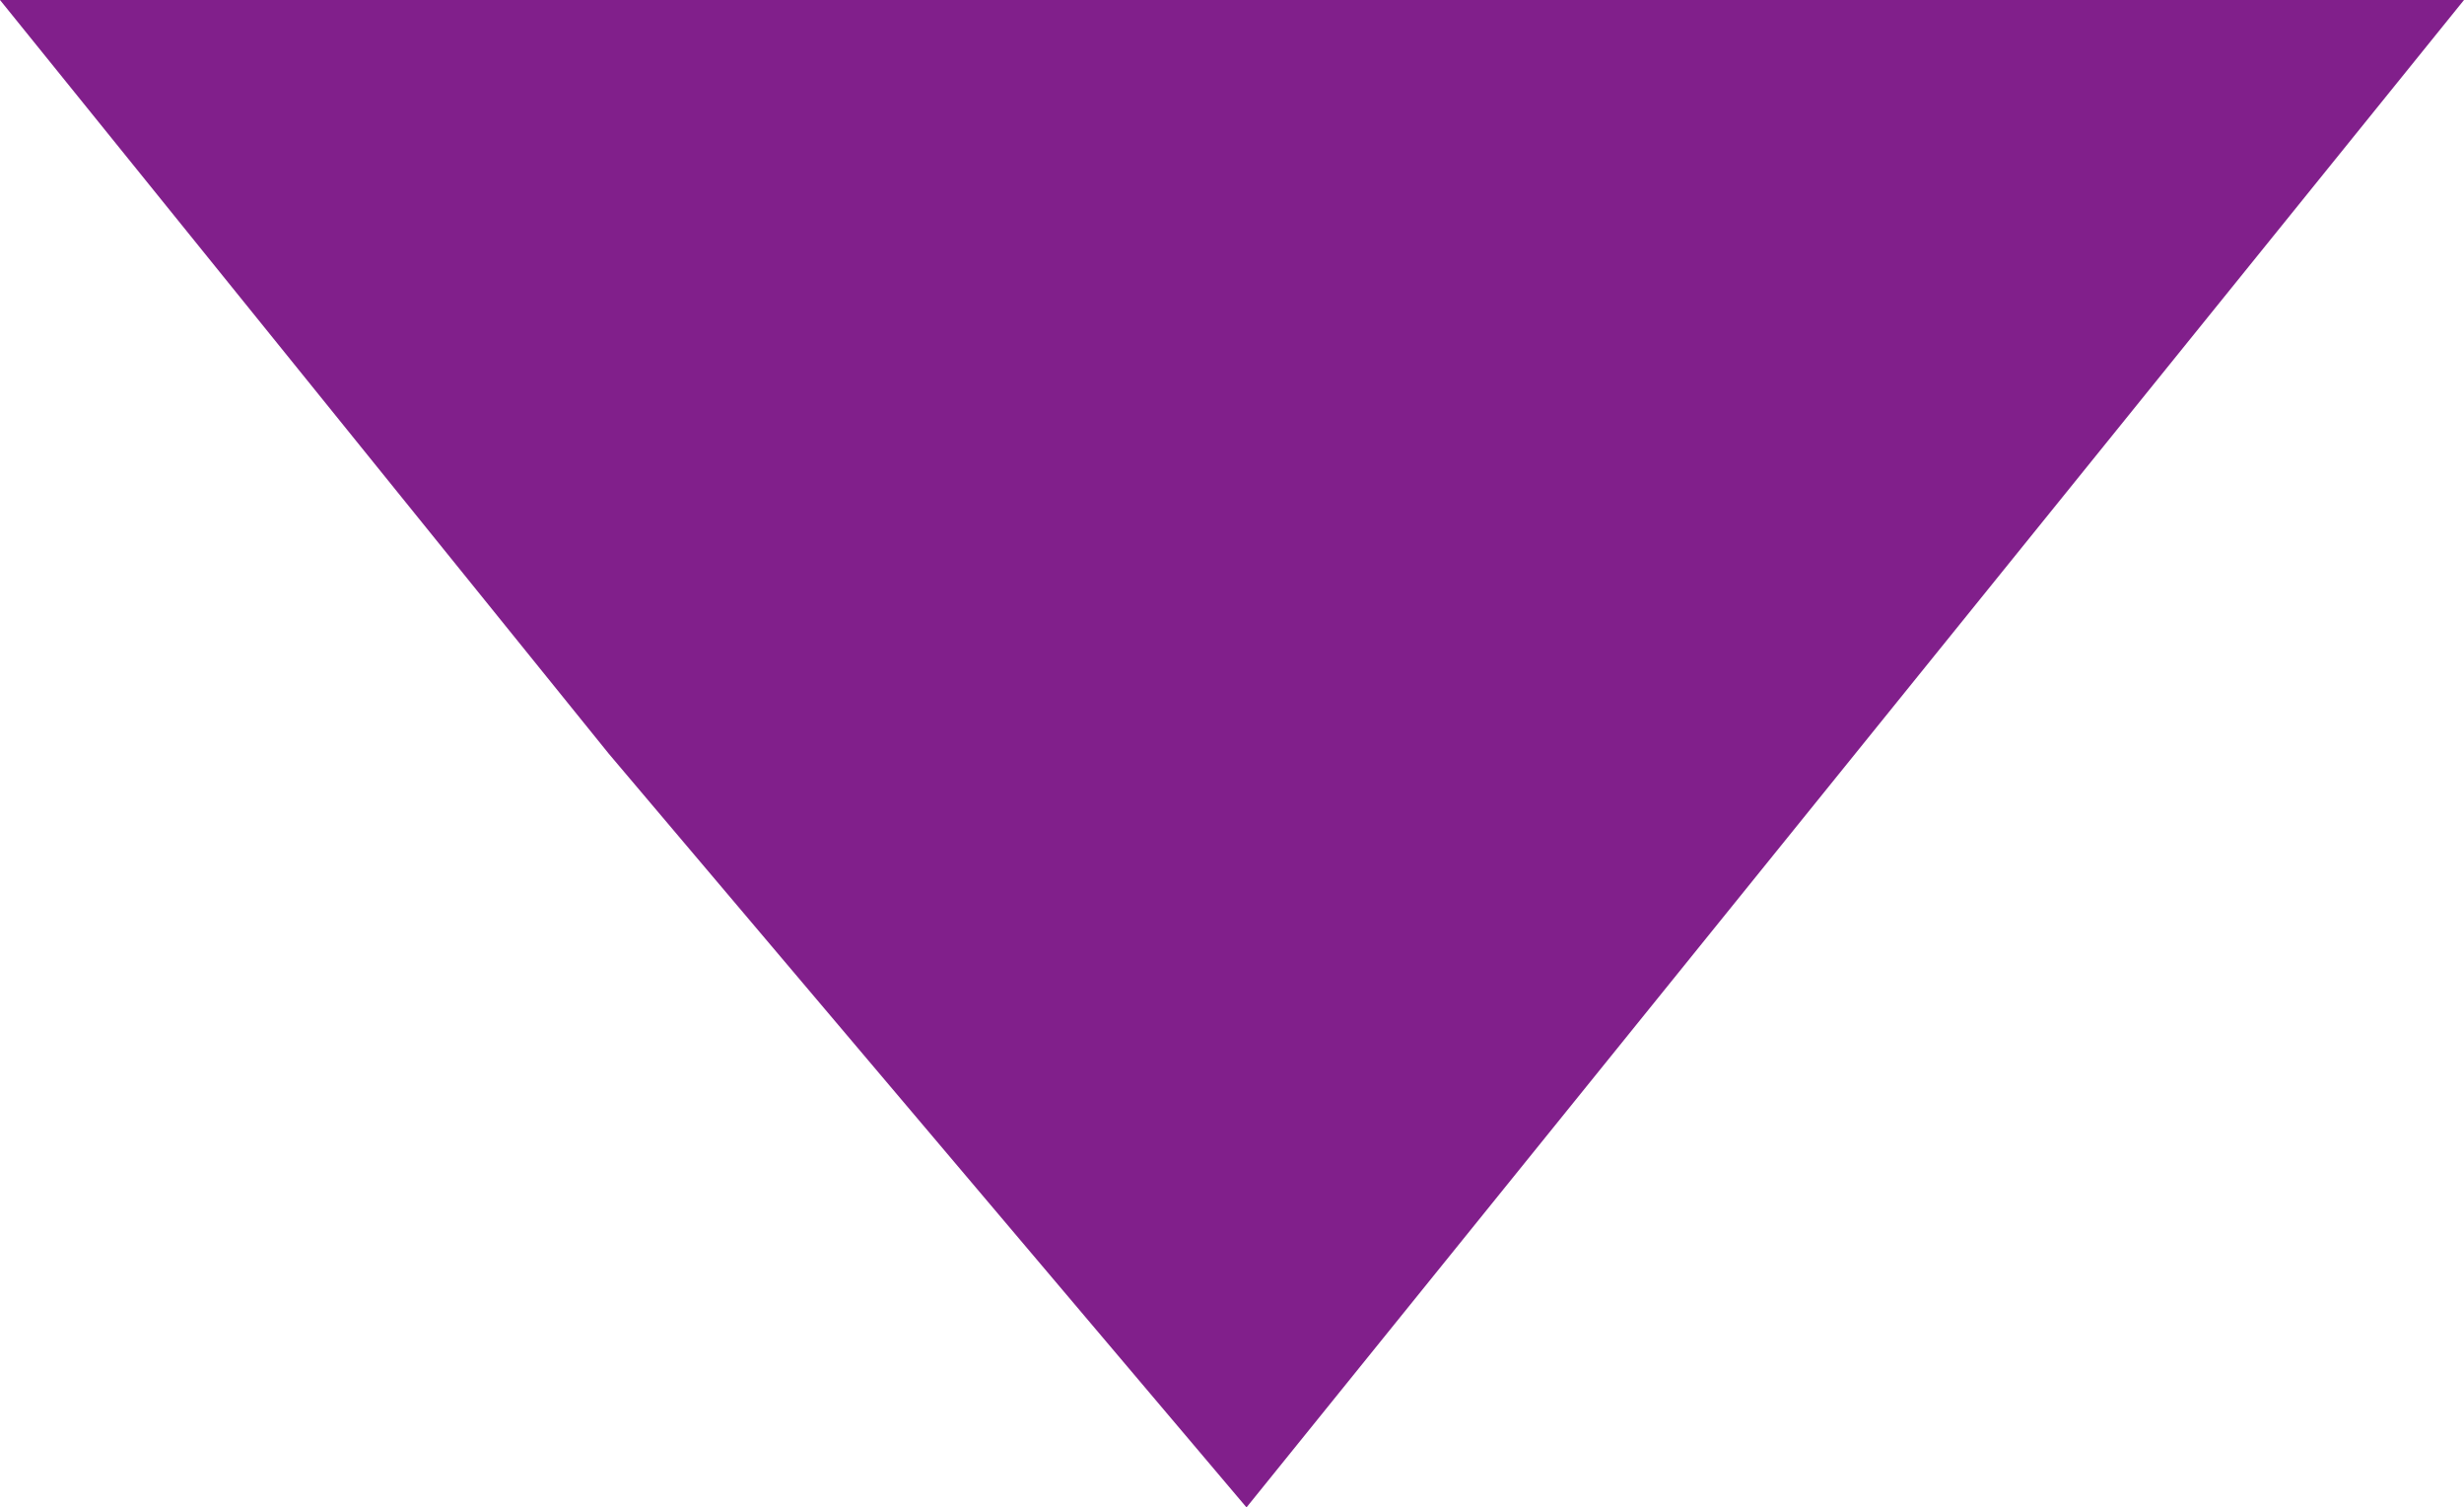 <svg xmlns="http://www.w3.org/2000/svg" width="8.5" height="5.2" viewBox="0 0 8.5 5.2">
  <path id="Path_1" data-name="Path 1" d="M236.3,38.5l-2.2-2.6L232,33.3h8.5l-2.1,2.6Z" transform="translate(-232 -33.3)" fill="#811f8b"/>
</svg>
